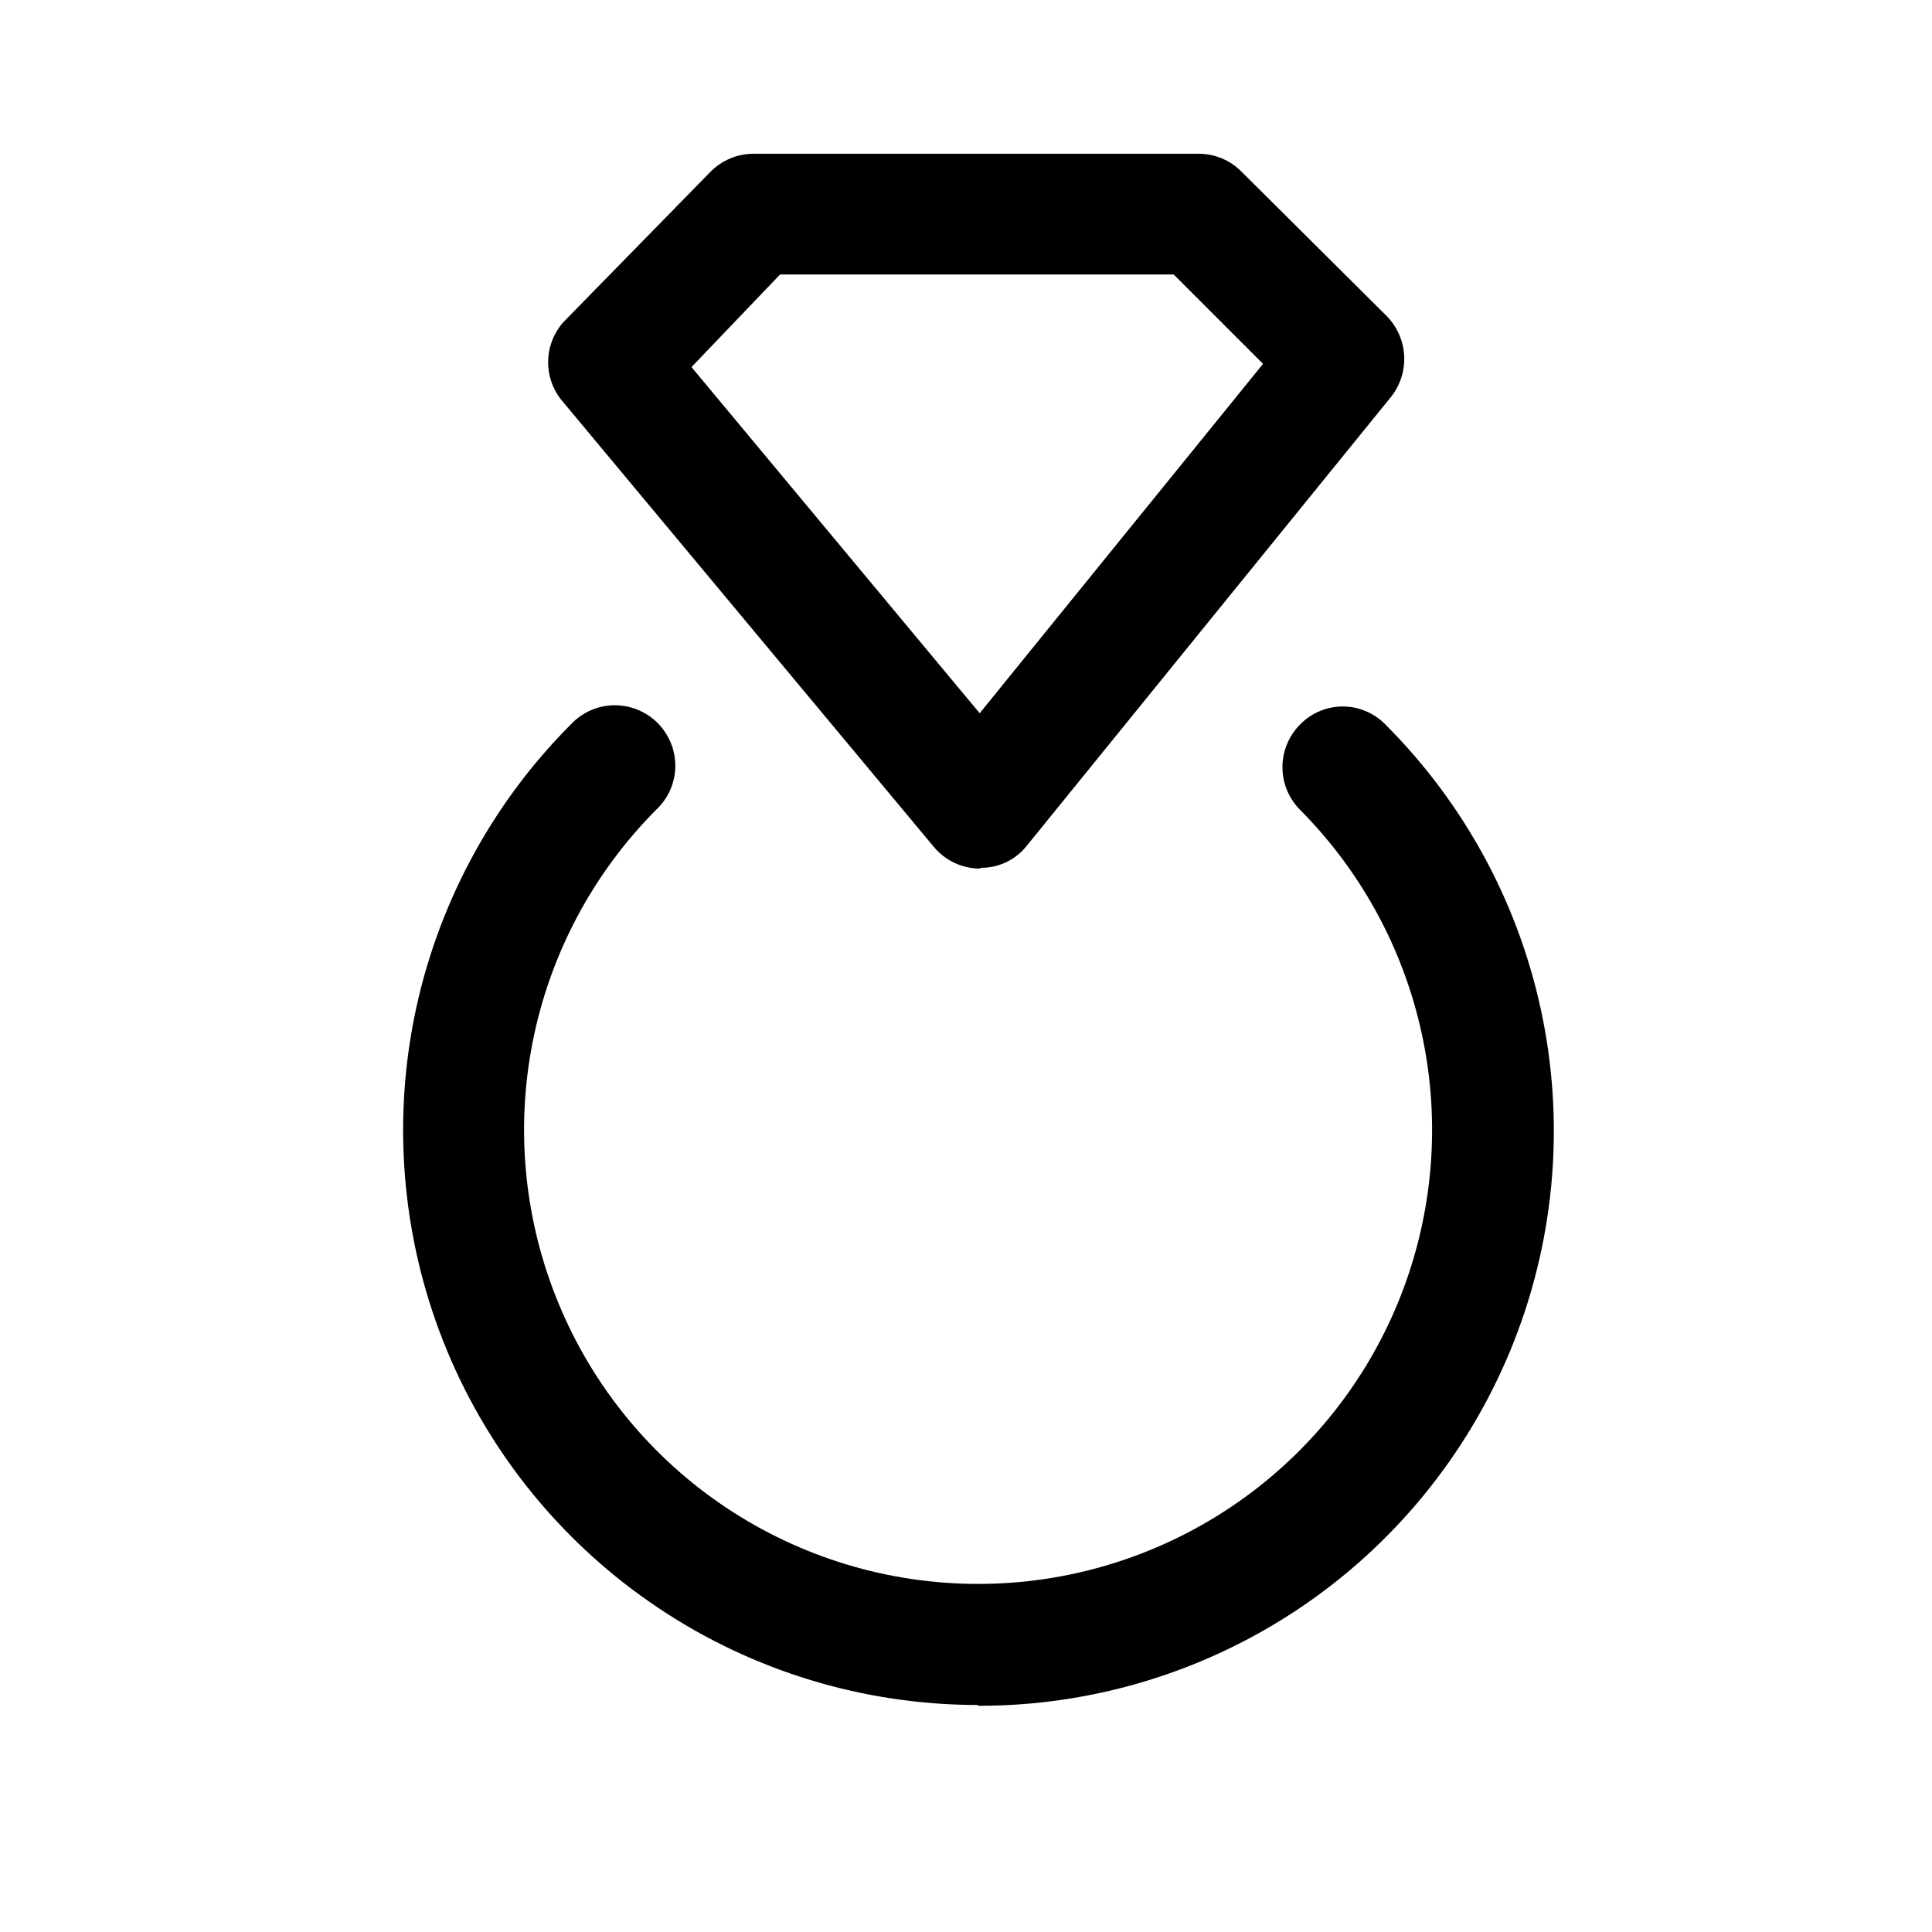 <?xml version="1.0" encoding="utf-8"?><!-- Uploaded to: SVG Repo, www.svgrepo.com, Generator: SVG Repo Mixer Tools -->
<svg width="800px" height="800px" viewBox="0 0 24 24" fill="none" xmlns="http://www.w3.org/2000/svg">
<path d="M12.18 10.79C12.069 10.791 11.96 10.767 11.86 10.72C11.759 10.673 11.671 10.605 11.6 10.52L7 5C6.877 4.862 6.809 4.684 6.809 4.5C6.809 4.316 6.877 4.138 7 4L8.82 2.14C8.891 2.066 8.977 2.008 9.071 1.968C9.166 1.928 9.267 1.909 9.37 1.91H14.89C15.089 1.91 15.28 1.989 15.42 2.13L17.23 3.93C17.358 4.062 17.434 4.237 17.443 4.421C17.452 4.605 17.394 4.786 17.28 4.93L12.76 10.5C12.692 10.588 12.604 10.66 12.503 10.709C12.402 10.757 12.292 10.782 12.18 10.78V10.79ZM8.59 4.56L12.17 8.86L15.69 4.52L14.58 3.41H9.69L8.59 4.56Z" fill="#000000"/>
<path d="M12.14 21.18C10.729 21.178 9.351 20.759 8.179 19.975C7.006 19.191 6.092 18.078 5.552 16.775C5.012 15.472 4.87 14.038 5.143 12.654C5.417 11.271 6.094 9.999 7.09 9C7.159 8.926 7.241 8.867 7.333 8.826C7.425 8.785 7.525 8.763 7.625 8.761C7.726 8.76 7.826 8.778 7.92 8.816C8.013 8.854 8.098 8.91 8.169 8.981C8.24 9.052 8.296 9.137 8.334 9.23C8.372 9.324 8.39 9.424 8.389 9.525C8.387 9.625 8.365 9.725 8.324 9.817C8.283 9.909 8.224 9.991 8.15 10.06C7.365 10.85 6.831 11.855 6.616 12.948C6.401 14.041 6.515 15.174 6.943 16.202C7.37 17.231 8.093 18.11 9.02 18.728C9.947 19.346 11.036 19.676 12.15 19.676C13.264 19.676 14.353 19.346 15.28 18.728C16.207 18.11 16.93 17.231 17.358 16.202C17.785 15.174 17.899 14.041 17.684 12.948C17.469 11.855 16.935 10.85 16.15 10.06C16.01 9.919 15.931 9.729 15.931 9.53C15.931 9.331 16.01 9.141 16.15 9C16.219 8.929 16.301 8.873 16.392 8.835C16.483 8.796 16.581 8.776 16.68 8.776C16.779 8.776 16.877 8.796 16.968 8.835C17.059 8.873 17.141 8.929 17.21 9C18.209 9.999 18.89 11.271 19.165 12.656C19.441 14.042 19.299 15.478 18.759 16.783C18.218 18.088 17.303 19.203 16.128 19.988C14.954 20.772 13.572 21.191 12.16 21.19L12.14 21.18Z" fill="#000000"/>
</svg>